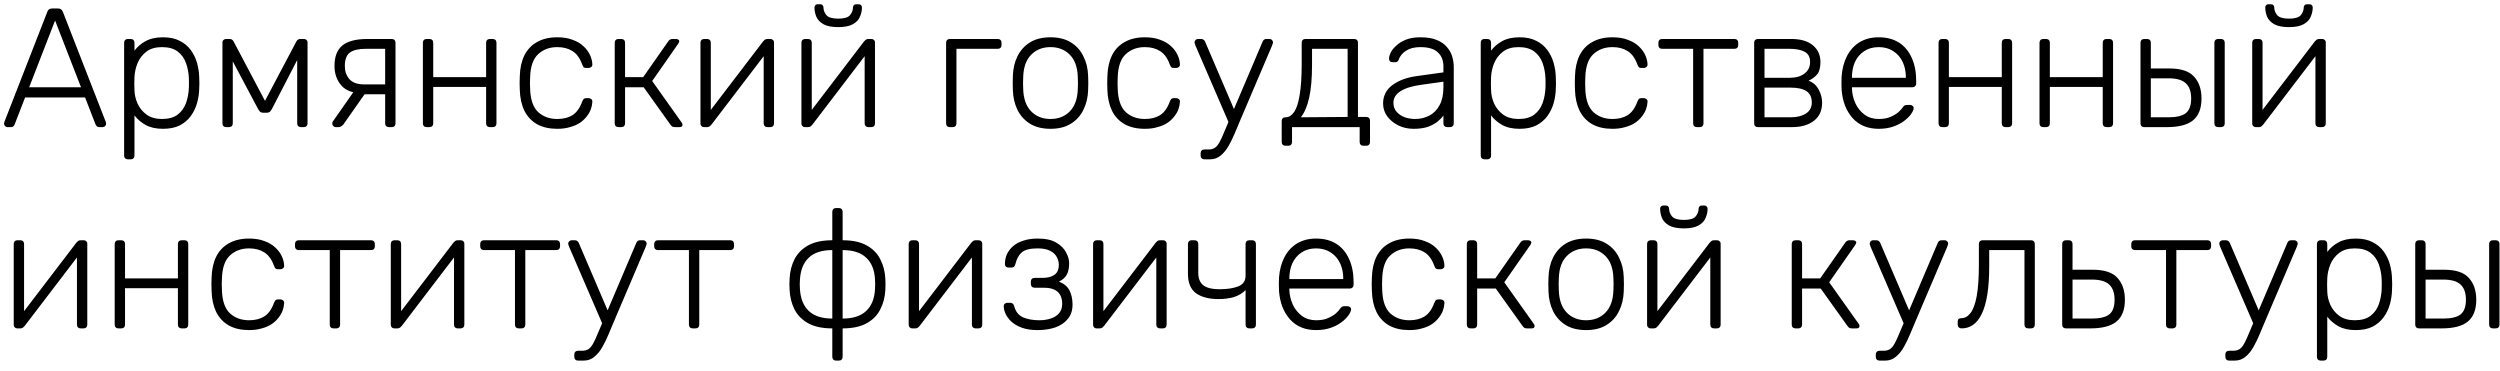 <?xml version="1.0" encoding="UTF-8"?> <svg xmlns="http://www.w3.org/2000/svg" width="236" height="35" viewBox="0 0 236 35" fill="none"> <path d="M0.704 12C0.619 12 0.544 11.968 0.48 11.904C0.416 11.84 0.384 11.765 0.384 11.68C0.384 11.627 0.395 11.568 0.416 11.504L4.464 1.12C4.507 1.013 4.56 0.933 4.624 0.88C4.699 0.827 4.8 0.8 4.928 0.8H5.472C5.6 0.8 5.696 0.827 5.76 0.88C5.835 0.933 5.893 1.013 5.936 1.12L9.984 11.504C10.005 11.568 10.016 11.627 10.016 11.68C10.016 11.765 9.984 11.84 9.92 11.904C9.856 11.968 9.781 12 9.696 12H9.376C9.269 12 9.189 11.973 9.136 11.92C9.083 11.856 9.045 11.803 9.024 11.76L8.032 9.2H2.368L1.376 11.76C1.365 11.803 1.328 11.856 1.264 11.92C1.211 11.973 1.131 12 1.024 12H0.704ZM2.752 8.24H7.648L5.2 1.936L2.752 8.24ZM12.07 15.04C11.964 15.04 11.878 15.008 11.814 14.944C11.75 14.88 11.718 14.795 11.718 14.688V4.032C11.718 3.925 11.75 3.84 11.814 3.776C11.878 3.712 11.964 3.68 12.07 3.68H12.342C12.449 3.68 12.534 3.712 12.598 3.776C12.662 3.84 12.694 3.925 12.694 4.032V4.784C12.961 4.421 13.308 4.123 13.734 3.888C14.172 3.643 14.721 3.52 15.382 3.52C16.012 3.52 16.54 3.632 16.966 3.856C17.393 4.069 17.74 4.357 18.006 4.72C18.273 5.083 18.47 5.488 18.598 5.936C18.726 6.384 18.796 6.843 18.806 7.312C18.817 7.472 18.822 7.648 18.822 7.84C18.822 8.032 18.817 8.208 18.806 8.368C18.796 8.837 18.726 9.296 18.598 9.744C18.47 10.192 18.273 10.597 18.006 10.96C17.74 11.323 17.393 11.616 16.966 11.84C16.54 12.053 16.012 12.16 15.382 12.16C14.721 12.16 14.172 12.037 13.734 11.792C13.308 11.547 12.961 11.248 12.694 10.896V14.688C12.694 14.795 12.662 14.88 12.598 14.944C12.534 15.008 12.449 15.04 12.342 15.04H12.07ZM15.286 11.232C15.916 11.232 16.412 11.093 16.774 10.816C17.137 10.539 17.398 10.176 17.558 9.728C17.718 9.28 17.809 8.8 17.83 8.288C17.841 7.989 17.841 7.691 17.83 7.392C17.809 6.88 17.718 6.4 17.558 5.952C17.398 5.504 17.137 5.141 16.774 4.864C16.412 4.587 15.916 4.448 15.286 4.448C14.678 4.448 14.188 4.592 13.814 4.88C13.441 5.168 13.164 5.531 12.982 5.968C12.812 6.395 12.716 6.827 12.694 7.264C12.684 7.424 12.678 7.632 12.678 7.888C12.678 8.144 12.684 8.352 12.694 8.512C12.705 8.939 12.801 9.36 12.982 9.776C13.174 10.192 13.457 10.539 13.83 10.816C14.214 11.093 14.7 11.232 15.286 11.232ZM21.351 12C21.244 12 21.159 11.968 21.095 11.904C21.031 11.84 20.999 11.755 20.999 11.648V3.984C20.999 3.899 21.031 3.829 21.095 3.776C21.17 3.712 21.244 3.68 21.319 3.68H21.687C21.847 3.68 21.97 3.76 22.055 3.92L25.015 9.52L27.975 3.92C28.061 3.76 28.183 3.68 28.343 3.68H28.711C28.797 3.68 28.871 3.712 28.935 3.776C28.999 3.829 29.031 3.899 29.031 3.984V11.648C29.031 11.755 28.999 11.84 28.935 11.904C28.871 11.968 28.786 12 28.679 12H28.407C28.3 12 28.215 11.968 28.151 11.904C28.087 11.84 28.055 11.755 28.055 11.648V4.768H28.519L25.719 10.192C25.666 10.299 25.602 10.4 25.527 10.496C25.453 10.592 25.335 10.64 25.175 10.64H24.855C24.695 10.64 24.578 10.592 24.503 10.496C24.428 10.4 24.364 10.299 24.311 10.192L21.591 5.072H21.975V11.648C21.975 11.755 21.943 11.84 21.879 11.904C21.815 11.968 21.73 12 21.623 12H21.351ZM36.712 12C36.605 12 36.52 11.968 36.456 11.904C36.392 11.84 36.36 11.755 36.36 11.648V8.896H34.312V8.816C33.363 8.816 32.669 8.571 32.232 8.08C31.795 7.579 31.576 6.96 31.576 6.224C31.576 5.339 31.827 4.693 32.328 4.288C32.83 3.883 33.614 3.68 34.68 3.68H36.984C37.091 3.68 37.176 3.712 37.24 3.776C37.304 3.84 37.336 3.925 37.336 4.032V11.648C37.336 11.755 37.304 11.84 37.24 11.904C37.176 11.968 37.091 12 36.984 12H36.712ZM31.688 12C31.603 12 31.528 11.968 31.464 11.904C31.4 11.84 31.368 11.765 31.368 11.68C31.368 11.637 31.373 11.589 31.384 11.536C31.405 11.483 31.443 11.424 31.496 11.36L33.464 8.544H34.664L32.408 11.76C32.365 11.813 32.301 11.867 32.216 11.92C32.142 11.973 32.062 12 31.976 12H31.688ZM34.376 7.968H36.36V4.608H34.536C33.853 4.608 33.352 4.725 33.032 4.96C32.712 5.195 32.552 5.616 32.552 6.224C32.552 6.725 32.696 7.141 32.984 7.472C33.283 7.803 33.747 7.968 34.376 7.968ZM40.273 12C40.166 12 40.081 11.968 40.017 11.904C39.953 11.84 39.921 11.755 39.921 11.648V4.032C39.921 3.925 39.953 3.84 40.017 3.776C40.081 3.712 40.166 3.68 40.273 3.68H40.545C40.652 3.68 40.737 3.712 40.801 3.776C40.865 3.84 40.897 3.925 40.897 4.032V7.28H45.889V4.032C45.889 3.925 45.921 3.84 45.985 3.776C46.049 3.712 46.134 3.68 46.241 3.68H46.513C46.62 3.68 46.705 3.712 46.769 3.776C46.833 3.84 46.865 3.925 46.865 4.032V11.648C46.865 11.755 46.833 11.84 46.769 11.904C46.705 11.968 46.62 12 46.513 12H46.241C46.134 12 46.049 11.968 45.985 11.904C45.921 11.84 45.889 11.755 45.889 11.648V8.208H40.897V11.648C40.897 11.755 40.865 11.84 40.801 11.904C40.737 11.968 40.652 12 40.545 12H40.273ZM52.604 12.16C51.858 12.16 51.223 12.016 50.7 11.728C50.178 11.429 49.778 11.003 49.5 10.448C49.234 9.893 49.09 9.237 49.068 8.48C49.058 8.32 49.052 8.107 49.052 7.84C49.052 7.573 49.058 7.36 49.068 7.2C49.09 6.432 49.234 5.776 49.5 5.232C49.778 4.677 50.178 4.256 50.7 3.968C51.223 3.669 51.858 3.52 52.604 3.52C53.17 3.52 53.655 3.6 54.06 3.76C54.476 3.909 54.818 4.112 55.084 4.368C55.351 4.613 55.554 4.885 55.692 5.184C55.831 5.483 55.906 5.776 55.916 6.064C55.927 6.171 55.895 6.256 55.82 6.32C55.746 6.384 55.66 6.416 55.564 6.416H55.34C55.234 6.416 55.154 6.395 55.1 6.352C55.058 6.299 55.01 6.208 54.956 6.08C54.732 5.472 54.423 5.051 54.028 4.816C53.644 4.571 53.17 4.448 52.604 4.448C51.879 4.448 51.276 4.672 50.796 5.12C50.327 5.557 50.076 6.277 50.044 7.28C50.023 7.653 50.023 8.027 50.044 8.4C50.076 9.403 50.327 10.128 50.796 10.576C51.276 11.013 51.879 11.232 52.604 11.232C53.17 11.232 53.644 11.115 54.028 10.88C54.423 10.635 54.732 10.208 54.956 9.6C55.01 9.472 55.058 9.387 55.1 9.344C55.154 9.291 55.234 9.264 55.34 9.264H55.564C55.66 9.264 55.746 9.296 55.82 9.36C55.895 9.424 55.927 9.509 55.916 9.616C55.906 9.851 55.858 10.085 55.772 10.32C55.687 10.555 55.554 10.784 55.372 11.008C55.202 11.232 54.988 11.429 54.732 11.6C54.476 11.771 54.167 11.904 53.804 12C53.452 12.107 53.052 12.16 52.604 12.16ZM58.382 12C58.276 12 58.19 11.968 58.126 11.904C58.062 11.84 58.03 11.755 58.03 11.648V4.032C58.03 3.925 58.062 3.84 58.126 3.776C58.19 3.712 58.276 3.68 58.382 3.68H58.654C58.761 3.68 58.846 3.712 58.91 3.776C58.974 3.84 59.006 3.925 59.006 4.032V7.28H60.718L63.07 3.92C63.124 3.835 63.182 3.776 63.246 3.744C63.31 3.701 63.39 3.68 63.486 3.68H63.806C63.902 3.68 63.977 3.701 64.03 3.744C64.094 3.776 64.126 3.829 64.126 3.904C64.126 3.925 64.116 3.952 64.094 3.984C64.084 4.016 64.068 4.053 64.046 4.096L61.566 7.648L64.35 11.568C64.404 11.632 64.43 11.701 64.43 11.776C64.43 11.851 64.404 11.909 64.35 11.952C64.297 11.984 64.222 12 64.126 12H63.71C63.614 12 63.534 11.984 63.47 11.952C63.406 11.909 63.348 11.851 63.294 11.776L60.766 8.24H59.006V11.648C59.006 11.755 58.974 11.84 58.91 11.904C58.846 11.968 58.761 12 58.654 12H58.382ZM66.444 12C66.359 12 66.284 11.968 66.22 11.904C66.156 11.84 66.124 11.765 66.124 11.68V4.032C66.124 3.925 66.156 3.84 66.22 3.776C66.284 3.712 66.37 3.68 66.476 3.68H66.748C66.855 3.68 66.94 3.712 67.004 3.776C67.068 3.84 67.1 3.925 67.1 4.032V11.216L66.812 10.752L72.028 3.92C72.082 3.856 72.135 3.803 72.188 3.76C72.252 3.707 72.338 3.68 72.444 3.68H72.748C72.834 3.68 72.908 3.712 72.972 3.776C73.036 3.829 73.068 3.899 73.068 3.984V11.648C73.068 11.755 73.036 11.84 72.972 11.904C72.908 11.968 72.823 12 72.716 12H72.444C72.338 12 72.252 11.968 72.188 11.904C72.124 11.84 72.092 11.755 72.092 11.648V4.944L72.428 4.864L67.164 11.76C67.121 11.813 67.068 11.867 67.004 11.92C66.94 11.973 66.855 12 66.748 12H66.444ZM75.975 12C75.89 12 75.815 11.968 75.751 11.904C75.687 11.84 75.655 11.765 75.655 11.68V4.032C75.655 3.925 75.687 3.84 75.751 3.776C75.815 3.712 75.901 3.68 76.007 3.68H76.279C76.386 3.68 76.471 3.712 76.535 3.776C76.599 3.84 76.631 3.925 76.631 4.032V11.216L76.343 10.752L81.559 3.92C81.613 3.856 81.666 3.803 81.719 3.76C81.783 3.707 81.869 3.68 81.975 3.68H82.279C82.365 3.68 82.439 3.712 82.503 3.776C82.567 3.829 82.599 3.899 82.599 3.984V11.648C82.599 11.755 82.567 11.84 82.503 11.904C82.439 11.968 82.354 12 82.247 12H81.975C81.869 12 81.783 11.968 81.719 11.904C81.655 11.84 81.623 11.755 81.623 11.648V4.944L81.959 4.864L76.695 11.76C76.653 11.813 76.599 11.867 76.535 11.92C76.471 11.973 76.386 12 76.279 12H75.975ZM79.127 2.56C78.53 2.56 78.066 2.469 77.735 2.288C77.415 2.107 77.191 1.872 77.063 1.584C76.946 1.296 76.887 1.003 76.887 0.704C76.887 0.619 76.914 0.549 76.967 0.496C77.021 0.432 77.095 0.4 77.191 0.4H77.431C77.527 0.4 77.602 0.432 77.655 0.496C77.709 0.549 77.735 0.619 77.735 0.704C77.735 0.96 77.826 1.2 78.007 1.424C78.199 1.648 78.573 1.76 79.127 1.76C79.693 1.76 80.066 1.648 80.247 1.424C80.429 1.2 80.519 0.96 80.519 0.704C80.519 0.619 80.546 0.549 80.599 0.496C80.653 0.432 80.727 0.4 80.823 0.4H81.063C81.159 0.4 81.234 0.432 81.287 0.496C81.341 0.549 81.367 0.619 81.367 0.704C81.367 1.003 81.303 1.296 81.175 1.584C81.058 1.872 80.834 2.107 80.503 2.288C80.183 2.469 79.725 2.56 79.127 2.56ZM89.664 12C89.557 12 89.472 11.968 89.408 11.904C89.344 11.84 89.312 11.755 89.312 11.648V4.032C89.312 3.925 89.344 3.84 89.408 3.776C89.472 3.712 89.557 3.68 89.664 3.68H94.192C94.298 3.68 94.384 3.712 94.448 3.776C94.512 3.84 94.544 3.925 94.544 4.032V4.256C94.544 4.363 94.512 4.448 94.448 4.512C94.384 4.576 94.298 4.608 94.192 4.608H90.288V11.648C90.288 11.755 90.256 11.84 90.192 11.904C90.128 11.968 90.042 12 89.936 12H89.664ZM99.167 12.16C98.399 12.16 97.754 12 97.231 11.68C96.719 11.36 96.325 10.923 96.047 10.368C95.781 9.813 95.636 9.195 95.615 8.512C95.605 8.352 95.599 8.128 95.599 7.84C95.599 7.552 95.605 7.328 95.615 7.168C95.636 6.475 95.781 5.856 96.047 5.312C96.325 4.757 96.719 4.32 97.231 4C97.754 3.68 98.399 3.52 99.167 3.52C99.935 3.52 100.575 3.68 101.087 4C101.61 4.32 102.004 4.757 102.271 5.312C102.548 5.856 102.698 6.475 102.719 7.168C102.73 7.328 102.735 7.552 102.735 7.84C102.735 8.128 102.73 8.352 102.719 8.512C102.698 9.195 102.548 9.813 102.271 10.368C102.004 10.923 101.61 11.36 101.087 11.68C100.575 12 99.935 12.16 99.167 12.16ZM99.167 11.232C99.914 11.232 100.522 10.992 100.991 10.512C101.46 10.032 101.711 9.339 101.743 8.432C101.754 8.272 101.759 8.075 101.759 7.84C101.759 7.605 101.754 7.408 101.743 7.248C101.711 6.331 101.46 5.637 100.991 5.168C100.522 4.688 99.914 4.448 99.167 4.448C98.421 4.448 97.812 4.688 97.343 5.168C96.874 5.637 96.623 6.331 96.591 7.248C96.581 7.408 96.575 7.605 96.575 7.84C96.575 8.075 96.581 8.272 96.591 8.432C96.623 9.339 96.874 10.032 97.343 10.512C97.812 10.992 98.421 11.232 99.167 11.232ZM108.073 12.16C107.326 12.16 106.692 12.016 106.169 11.728C105.646 11.429 105.246 11.003 104.969 10.448C104.702 9.893 104.558 9.237 104.537 8.48C104.526 8.32 104.521 8.107 104.521 7.84C104.521 7.573 104.526 7.36 104.537 7.2C104.558 6.432 104.702 5.776 104.969 5.232C105.246 4.677 105.646 4.256 106.169 3.968C106.692 3.669 107.326 3.52 108.073 3.52C108.638 3.52 109.124 3.6 109.529 3.76C109.945 3.909 110.286 4.112 110.553 4.368C110.82 4.613 111.022 4.885 111.161 5.184C111.3 5.483 111.374 5.776 111.385 6.064C111.396 6.171 111.364 6.256 111.289 6.32C111.214 6.384 111.129 6.416 111.033 6.416H110.809C110.702 6.416 110.622 6.395 110.569 6.352C110.526 6.299 110.478 6.208 110.425 6.08C110.201 5.472 109.892 5.051 109.497 4.816C109.113 4.571 108.638 4.448 108.073 4.448C107.348 4.448 106.745 4.672 106.265 5.12C105.796 5.557 105.545 6.277 105.513 7.28C105.492 7.653 105.492 8.027 105.513 8.4C105.545 9.403 105.796 10.128 106.265 10.576C106.745 11.013 107.348 11.232 108.073 11.232C108.638 11.232 109.113 11.115 109.497 10.88C109.892 10.635 110.201 10.208 110.425 9.6C110.478 9.472 110.526 9.387 110.569 9.344C110.622 9.291 110.702 9.264 110.809 9.264H111.033C111.129 9.264 111.214 9.296 111.289 9.36C111.364 9.424 111.396 9.509 111.385 9.616C111.374 9.851 111.326 10.085 111.241 10.32C111.156 10.555 111.022 10.784 110.841 11.008C110.67 11.232 110.457 11.429 110.201 11.6C109.945 11.771 109.636 11.904 109.273 12C108.921 12.107 108.521 12.16 108.073 12.16ZM113.691 15.04C113.584 15.04 113.499 15.008 113.435 14.944C113.371 14.88 113.339 14.795 113.339 14.688V14.464C113.339 14.357 113.371 14.272 113.435 14.208C113.499 14.144 113.584 14.112 113.691 14.112H114.059C114.315 14.112 114.523 14.059 114.683 13.952C114.843 13.845 114.992 13.664 115.131 13.408C115.27 13.152 115.43 12.8 115.611 12.352L119.195 3.92C119.227 3.845 119.27 3.787 119.323 3.744C119.376 3.701 119.456 3.68 119.563 3.68H119.851C119.936 3.68 120.011 3.712 120.075 3.776C120.139 3.84 120.171 3.915 120.171 4C120.171 4.043 120.16 4.085 120.139 4.128C120.128 4.171 120.107 4.235 120.075 4.32L117.035 11.456C116.896 11.787 116.742 12.155 116.571 12.56C116.4 12.976 116.208 13.371 115.995 13.744C115.782 14.128 115.531 14.437 115.243 14.672C114.955 14.917 114.619 15.04 114.235 15.04H113.691ZM116.059 11.728L112.859 4.32C112.795 4.16 112.763 4.053 112.763 4C112.763 3.915 112.795 3.84 112.859 3.776C112.923 3.712 112.998 3.68 113.083 3.68H113.387C113.494 3.68 113.574 3.707 113.627 3.76C113.68 3.803 113.723 3.856 113.755 3.92L116.571 10.496L116.059 11.728ZM121.344 13.76C121.237 13.76 121.152 13.728 121.088 13.664C121.024 13.6 120.992 13.515 120.992 13.408V11.424C120.992 11.317 121.024 11.232 121.088 11.168C121.152 11.104 121.237 11.072 121.344 11.072H121.392C121.691 11.061 121.952 10.891 122.176 10.56C122.4 10.229 122.571 9.696 122.688 8.96C122.816 8.213 122.88 7.227 122.88 6V4.032C122.88 3.925 122.912 3.84 122.976 3.776C123.04 3.712 123.125 3.68 123.232 3.68H127.84C127.947 3.68 128.032 3.712 128.096 3.776C128.16 3.84 128.192 3.925 128.192 4.032V11.04H128.976C129.083 11.04 129.168 11.072 129.232 11.136C129.296 11.2 129.328 11.285 129.328 11.392V13.408C129.328 13.515 129.296 13.6 129.232 13.664C129.168 13.728 129.083 13.76 128.976 13.76H128.704C128.597 13.76 128.512 13.728 128.448 13.664C128.384 13.6 128.352 13.515 128.352 13.408V12H121.968V13.408C121.968 13.515 121.936 13.6 121.872 13.664C121.808 13.728 121.723 13.76 121.616 13.76H121.344ZM122.8 11.072L127.216 11.04V4.608H123.856V6.112C123.856 7.392 123.765 8.432 123.584 9.232C123.403 10.032 123.141 10.645 122.8 11.072ZM133.427 12.16C132.915 12.16 132.44 12.053 132.003 11.84C131.576 11.627 131.229 11.344 130.963 10.992C130.696 10.629 130.563 10.224 130.563 9.776C130.563 9.051 130.856 8.469 131.443 8.032C132.029 7.595 132.792 7.312 133.731 7.184L136.259 6.832V6.272C136.259 5.707 136.083 5.264 135.731 4.944C135.389 4.613 134.84 4.448 134.083 4.448C133.528 4.448 133.08 4.56 132.739 4.784C132.397 4.997 132.163 5.28 132.035 5.632C131.981 5.792 131.88 5.872 131.731 5.872H131.475C131.347 5.872 131.256 5.84 131.203 5.776C131.149 5.701 131.123 5.616 131.123 5.52C131.123 5.371 131.176 5.184 131.283 4.96C131.4 4.736 131.576 4.517 131.811 4.304C132.045 4.08 132.349 3.893 132.723 3.744C133.096 3.595 133.549 3.52 134.083 3.52C134.712 3.52 135.229 3.605 135.635 3.776C136.051 3.947 136.371 4.171 136.595 4.448C136.829 4.715 136.995 5.013 137.091 5.344C137.187 5.675 137.235 6 137.235 6.32V11.648C137.235 11.755 137.203 11.84 137.139 11.904C137.075 11.968 136.989 12 136.883 12H136.611C136.504 12 136.419 11.968 136.355 11.904C136.291 11.84 136.259 11.755 136.259 11.648V10.896C136.131 11.088 135.949 11.28 135.715 11.472C135.48 11.664 135.176 11.829 134.803 11.968C134.44 12.096 133.981 12.16 133.427 12.16ZM133.587 11.232C134.077 11.232 134.525 11.125 134.931 10.912C135.336 10.699 135.656 10.373 135.891 9.936C136.136 9.488 136.259 8.928 136.259 8.256V7.712L134.195 8C133.32 8.117 132.659 8.32 132.211 8.608C131.763 8.896 131.539 9.259 131.539 9.696C131.539 10.048 131.64 10.336 131.843 10.56C132.045 10.784 132.301 10.955 132.611 11.072C132.931 11.179 133.256 11.232 133.587 11.232ZM140.133 15.04C140.026 15.04 139.941 15.008 139.877 14.944C139.813 14.88 139.781 14.795 139.781 14.688V4.032C139.781 3.925 139.813 3.84 139.877 3.776C139.941 3.712 140.026 3.68 140.133 3.68H140.405C140.511 3.68 140.597 3.712 140.661 3.776C140.725 3.84 140.757 3.925 140.757 4.032V4.784C141.023 4.421 141.37 4.123 141.797 3.888C142.234 3.643 142.783 3.52 143.445 3.52C144.074 3.52 144.602 3.632 145.029 3.856C145.455 4.069 145.802 4.357 146.069 4.72C146.335 5.083 146.533 5.488 146.661 5.936C146.789 6.384 146.858 6.843 146.869 7.312C146.879 7.472 146.885 7.648 146.885 7.84C146.885 8.032 146.879 8.208 146.869 8.368C146.858 8.837 146.789 9.296 146.661 9.744C146.533 10.192 146.335 10.597 146.069 10.96C145.802 11.323 145.455 11.616 145.029 11.84C144.602 12.053 144.074 12.16 143.445 12.16C142.783 12.16 142.234 12.037 141.797 11.792C141.37 11.547 141.023 11.248 140.757 10.896V14.688C140.757 14.795 140.725 14.88 140.661 14.944C140.597 15.008 140.511 15.04 140.405 15.04H140.133ZM143.349 11.232C143.978 11.232 144.474 11.093 144.837 10.816C145.199 10.539 145.461 10.176 145.621 9.728C145.781 9.28 145.871 8.8 145.893 8.288C145.903 7.989 145.903 7.691 145.893 7.392C145.871 6.88 145.781 6.4 145.621 5.952C145.461 5.504 145.199 5.141 144.837 4.864C144.474 4.587 143.978 4.448 143.349 4.448C142.741 4.448 142.25 4.592 141.877 4.88C141.503 5.168 141.226 5.531 141.045 5.968C140.874 6.395 140.778 6.827 140.757 7.264C140.746 7.424 140.741 7.632 140.741 7.888C140.741 8.144 140.746 8.352 140.757 8.512C140.767 8.939 140.863 9.36 141.045 9.776C141.237 10.192 141.519 10.539 141.893 10.816C142.277 11.093 142.762 11.232 143.349 11.232ZM152.214 12.16C151.467 12.16 150.832 12.016 150.31 11.728C149.787 11.429 149.387 11.003 149.11 10.448C148.843 9.893 148.699 9.237 148.678 8.48C148.667 8.32 148.662 8.107 148.662 7.84C148.662 7.573 148.667 7.36 148.678 7.2C148.699 6.432 148.843 5.776 149.11 5.232C149.387 4.677 149.787 4.256 150.31 3.968C150.832 3.669 151.467 3.52 152.214 3.52C152.779 3.52 153.264 3.6 153.67 3.76C154.086 3.909 154.427 4.112 154.694 4.368C154.96 4.613 155.163 4.885 155.302 5.184C155.44 5.483 155.515 5.776 155.526 6.064C155.536 6.171 155.504 6.256 155.43 6.32C155.355 6.384 155.27 6.416 155.174 6.416H154.95C154.843 6.416 154.763 6.395 154.71 6.352C154.667 6.299 154.619 6.208 154.566 6.08C154.342 5.472 154.032 5.051 153.638 4.816C153.254 4.571 152.779 4.448 152.214 4.448C151.488 4.448 150.886 4.672 150.406 5.12C149.936 5.557 149.686 6.277 149.654 7.28C149.632 7.653 149.632 8.027 149.654 8.4C149.686 9.403 149.936 10.128 150.406 10.576C150.886 11.013 151.488 11.232 152.214 11.232C152.779 11.232 153.254 11.115 153.638 10.88C154.032 10.635 154.342 10.208 154.566 9.6C154.619 9.472 154.667 9.387 154.71 9.344C154.763 9.291 154.843 9.264 154.95 9.264H155.174C155.27 9.264 155.355 9.296 155.43 9.36C155.504 9.424 155.536 9.509 155.526 9.616C155.515 9.851 155.467 10.085 155.382 10.32C155.296 10.555 155.163 10.784 154.982 11.008C154.811 11.232 154.598 11.429 154.342 11.6C154.086 11.771 153.776 11.904 153.414 12C153.062 12.107 152.662 12.16 152.214 12.16ZM160.184 12C160.077 12 159.992 11.968 159.928 11.904C159.864 11.84 159.832 11.755 159.832 11.648V4.608H156.904C156.797 4.608 156.712 4.576 156.648 4.512C156.584 4.448 156.552 4.363 156.552 4.256V4.032C156.552 3.925 156.584 3.84 156.648 3.776C156.712 3.712 156.797 3.68 156.904 3.68H163.736C163.842 3.68 163.928 3.712 163.992 3.776C164.056 3.84 164.088 3.925 164.088 4.032V4.256C164.088 4.363 164.056 4.448 163.992 4.512C163.928 4.576 163.842 4.608 163.736 4.608H160.808V11.648C160.808 11.755 160.776 11.84 160.712 11.904C160.648 11.968 160.562 12 160.456 12H160.184ZM165.945 12C165.838 12 165.753 11.968 165.689 11.904C165.625 11.84 165.593 11.755 165.593 11.648V4.032C165.593 3.925 165.625 3.84 165.689 3.776C165.753 3.712 165.838 3.68 165.945 3.68H169.097C169.982 3.68 170.66 3.877 171.129 4.272C171.609 4.667 171.849 5.195 171.849 5.856C171.849 6.368 171.753 6.747 171.561 6.992C171.369 7.237 171.092 7.445 170.729 7.616C171.156 7.776 171.476 8.059 171.689 8.464C171.902 8.869 172.009 9.275 172.009 9.68C172.009 10.437 171.748 11.013 171.225 11.408C170.713 11.803 170.03 12 169.177 12H165.945ZM166.569 11.072H169.049C169.636 11.072 170.11 10.955 170.473 10.72C170.846 10.485 171.033 10.139 171.033 9.68C171.033 9.189 170.868 8.832 170.537 8.608C170.206 8.384 169.71 8.272 169.049 8.272H166.569V11.072ZM166.569 7.344H168.937C169.524 7.344 169.993 7.211 170.345 6.944C170.697 6.677 170.873 6.315 170.873 5.856C170.873 5.387 170.697 5.061 170.345 4.88C169.993 4.699 169.524 4.608 168.937 4.608H166.569V7.344ZM177.353 12.16C176.318 12.16 175.497 11.824 174.889 11.152C174.281 10.469 173.934 9.579 173.849 8.48C173.838 8.32 173.833 8.107 173.833 7.84C173.833 7.573 173.838 7.36 173.849 7.2C173.902 6.475 174.073 5.835 174.361 5.28C174.649 4.725 175.043 4.293 175.545 3.984C176.057 3.675 176.659 3.52 177.353 3.52C178.099 3.52 178.734 3.685 179.257 4.016C179.779 4.347 180.179 4.821 180.457 5.44C180.745 6.059 180.889 6.795 180.889 7.648V7.888C180.889 7.995 180.851 8.08 180.777 8.144C180.713 8.208 180.627 8.24 180.521 8.24H174.825C174.825 8.24 174.825 8.261 174.825 8.304C174.825 8.347 174.825 8.379 174.825 8.4C174.846 8.88 174.958 9.339 175.161 9.776C175.363 10.203 175.651 10.555 176.025 10.832C176.398 11.099 176.841 11.232 177.353 11.232C177.811 11.232 178.19 11.163 178.489 11.024C178.798 10.885 179.043 10.736 179.225 10.576C179.406 10.405 179.523 10.277 179.577 10.192C179.673 10.053 179.747 9.973 179.801 9.952C179.854 9.92 179.939 9.904 180.057 9.904H180.313C180.409 9.904 180.489 9.936 180.553 10C180.627 10.053 180.659 10.128 180.649 10.224C180.638 10.373 180.553 10.56 180.393 10.784C180.243 10.997 180.025 11.211 179.737 11.424C179.459 11.637 179.118 11.813 178.713 11.952C178.307 12.091 177.854 12.16 177.353 12.16ZM174.825 7.344H179.913V7.28C179.913 6.747 179.811 6.267 179.609 5.84C179.406 5.413 179.113 5.077 178.729 4.832C178.345 4.576 177.886 4.448 177.353 4.448C176.819 4.448 176.361 4.576 175.977 4.832C175.603 5.077 175.315 5.413 175.113 5.84C174.921 6.267 174.825 6.747 174.825 7.28V7.344ZM183.351 12C183.244 12 183.159 11.968 183.095 11.904C183.031 11.84 182.999 11.755 182.999 11.648V4.032C182.999 3.925 183.031 3.84 183.095 3.776C183.159 3.712 183.244 3.68 183.351 3.68H183.623C183.73 3.68 183.815 3.712 183.879 3.776C183.943 3.84 183.975 3.925 183.975 4.032V7.28H188.967V4.032C188.967 3.925 188.999 3.84 189.063 3.776C189.127 3.712 189.212 3.68 189.319 3.68H189.591C189.698 3.68 189.783 3.712 189.847 3.776C189.911 3.84 189.943 3.925 189.943 4.032V11.648C189.943 11.755 189.911 11.84 189.847 11.904C189.783 11.968 189.698 12 189.591 12H189.319C189.212 12 189.127 11.968 189.063 11.904C188.999 11.84 188.967 11.755 188.967 11.648V8.208H183.975V11.648C183.975 11.755 183.943 11.84 183.879 11.904C183.815 11.968 183.73 12 183.623 12H183.351ZM192.882 12C192.776 12 192.69 11.968 192.626 11.904C192.562 11.84 192.53 11.755 192.53 11.648V4.032C192.53 3.925 192.562 3.84 192.626 3.776C192.69 3.712 192.776 3.68 192.882 3.68H193.154C193.261 3.68 193.346 3.712 193.41 3.776C193.474 3.84 193.506 3.925 193.506 4.032V7.28H198.498V4.032C198.498 3.925 198.53 3.84 198.594 3.776C198.658 3.712 198.744 3.68 198.85 3.68H199.122C199.229 3.68 199.314 3.712 199.378 3.776C199.442 3.84 199.474 3.925 199.474 4.032V11.648C199.474 11.755 199.442 11.84 199.378 11.904C199.314 11.968 199.229 12 199.122 12H198.85C198.744 12 198.658 11.968 198.594 11.904C198.53 11.84 198.498 11.755 198.498 11.648V8.208H193.506V11.648C193.506 11.755 193.474 11.84 193.41 11.904C193.346 11.968 193.261 12 193.154 12H192.882ZM202.414 12C202.307 12 202.222 11.968 202.158 11.904C202.094 11.84 202.062 11.755 202.062 11.648V4.032C202.062 3.925 202.094 3.84 202.158 3.776C202.222 3.712 202.307 3.68 202.414 3.68H202.686C202.792 3.68 202.878 3.712 202.942 3.776C203.006 3.84 203.038 3.925 203.038 4.032V6.464H204.798C205.886 6.464 206.659 6.72 207.118 7.232C207.587 7.744 207.822 8.432 207.822 9.296C207.822 10.235 207.555 10.923 207.022 11.36C206.499 11.787 205.678 12 204.558 12H202.414ZM203.038 11.072H204.702C205.448 11.072 205.992 10.944 206.334 10.688C206.675 10.421 206.846 9.957 206.846 9.296C206.846 8.656 206.68 8.181 206.35 7.872C206.019 7.552 205.47 7.392 204.702 7.392H203.038V11.072ZM209.39 12C209.283 12 209.198 11.968 209.134 11.904C209.07 11.84 209.038 11.755 209.038 11.648V4.032C209.038 3.925 209.07 3.84 209.134 3.776C209.198 3.712 209.283 3.68 209.39 3.68H209.662C209.768 3.68 209.854 3.712 209.918 3.776C209.982 3.84 210.014 3.925 210.014 4.032V11.648C210.014 11.755 209.982 11.84 209.918 11.904C209.854 11.968 209.768 12 209.662 12H209.39ZM212.929 12C212.843 12 212.769 11.968 212.705 11.904C212.641 11.84 212.609 11.765 212.609 11.68V4.032C212.609 3.925 212.641 3.84 212.705 3.776C212.769 3.712 212.854 3.68 212.961 3.68H213.233C213.339 3.68 213.425 3.712 213.489 3.776C213.553 3.84 213.585 3.925 213.585 4.032V11.216L213.297 10.752L218.513 3.92C218.566 3.856 218.619 3.803 218.673 3.76C218.737 3.707 218.822 3.68 218.929 3.68H219.233C219.318 3.68 219.393 3.712 219.457 3.776C219.521 3.829 219.553 3.899 219.553 3.984V11.648C219.553 11.755 219.521 11.84 219.457 11.904C219.393 11.968 219.307 12 219.201 12H218.929C218.822 12 218.737 11.968 218.673 11.904C218.609 11.84 218.577 11.755 218.577 11.648V4.944L218.913 4.864L213.649 11.76C213.606 11.813 213.553 11.867 213.489 11.92C213.425 11.973 213.339 12 213.233 12H212.929ZM216.081 2.56C215.483 2.56 215.019 2.469 214.689 2.288C214.369 2.107 214.145 1.872 214.017 1.584C213.899 1.296 213.841 1.003 213.841 0.704C213.841 0.619 213.867 0.549 213.921 0.496C213.974 0.432 214.049 0.4 214.145 0.4H214.385C214.481 0.4 214.555 0.432 214.609 0.496C214.662 0.549 214.689 0.619 214.689 0.704C214.689 0.96 214.779 1.2 214.961 1.424C215.153 1.648 215.526 1.76 216.081 1.76C216.646 1.76 217.019 1.648 217.201 1.424C217.382 1.2 217.473 0.96 217.473 0.704C217.473 0.619 217.499 0.549 217.553 0.496C217.606 0.432 217.681 0.4 217.777 0.4H218.017C218.113 0.4 218.187 0.432 218.241 0.496C218.294 0.549 218.321 0.619 218.321 0.704C218.321 1.003 218.257 1.296 218.129 1.584C218.011 1.872 217.787 2.107 217.457 2.288C217.137 2.469 216.678 2.56 216.081 2.56ZM1.616 31C1.531 31 1.456 30.968 1.392 30.904C1.328 30.84 1.296 30.765 1.296 30.68V23.032C1.296 22.925 1.328 22.84 1.392 22.776C1.456 22.712 1.541 22.68 1.648 22.68H1.92C2.027 22.68 2.112 22.712 2.176 22.776C2.24 22.84 2.272 22.925 2.272 23.032V30.216L1.984 29.752L7.2 22.92C7.253 22.856 7.307 22.803 7.36 22.76C7.424 22.707 7.509 22.68 7.616 22.68H7.92C8.005 22.68 8.08 22.712 8.144 22.776C8.208 22.829 8.24 22.899 8.24 22.984V30.648C8.24 30.755 8.208 30.84 8.144 30.904C8.08 30.968 7.995 31 7.888 31H7.616C7.509 31 7.424 30.968 7.36 30.904C7.296 30.84 7.264 30.755 7.264 30.648V23.944L7.6 23.864L2.336 30.76C2.293 30.813 2.24 30.867 2.176 30.92C2.112 30.973 2.027 31 1.92 31H1.616ZM11.179 31C11.073 31 10.987 30.968 10.923 30.904C10.859 30.84 10.827 30.755 10.827 30.648V23.032C10.827 22.925 10.859 22.84 10.923 22.776C10.987 22.712 11.073 22.68 11.179 22.68H11.451C11.558 22.68 11.643 22.712 11.707 22.776C11.771 22.84 11.803 22.925 11.803 23.032V26.28H16.795V23.032C16.795 22.925 16.827 22.84 16.891 22.776C16.955 22.712 17.041 22.68 17.147 22.68H17.419C17.526 22.68 17.611 22.712 17.675 22.776C17.739 22.84 17.771 22.925 17.771 23.032V30.648C17.771 30.755 17.739 30.84 17.675 30.904C17.611 30.968 17.526 31 17.419 31H17.147C17.041 31 16.955 30.968 16.891 30.904C16.827 30.84 16.795 30.755 16.795 30.648V27.208H11.803V30.648C11.803 30.755 11.771 30.84 11.707 30.904C11.643 30.968 11.558 31 11.451 31H11.179ZM23.511 31.16C22.764 31.16 22.129 31.016 21.607 30.728C21.084 30.429 20.684 30.003 20.407 29.448C20.14 28.893 19.996 28.237 19.974 27.48C19.964 27.32 19.959 27.107 19.959 26.84C19.959 26.573 19.964 26.36 19.974 26.2C19.996 25.432 20.14 24.776 20.407 24.232C20.684 23.677 21.084 23.256 21.607 22.968C22.129 22.669 22.764 22.52 23.511 22.52C24.076 22.52 24.561 22.6 24.966 22.76C25.383 22.909 25.724 23.112 25.991 23.368C26.257 23.613 26.46 23.885 26.599 24.184C26.737 24.483 26.812 24.776 26.823 25.064C26.833 25.171 26.801 25.256 26.727 25.32C26.652 25.384 26.567 25.416 26.471 25.416H26.247C26.14 25.416 26.06 25.395 26.006 25.352C25.964 25.299 25.916 25.208 25.863 25.08C25.639 24.472 25.329 24.051 24.934 23.816C24.55 23.571 24.076 23.448 23.511 23.448C22.785 23.448 22.183 23.672 21.703 24.12C21.233 24.557 20.983 25.277 20.951 26.28C20.929 26.653 20.929 27.027 20.951 27.4C20.983 28.403 21.233 29.128 21.703 29.576C22.183 30.013 22.785 30.232 23.511 30.232C24.076 30.232 24.55 30.115 24.934 29.88C25.329 29.635 25.639 29.208 25.863 28.6C25.916 28.472 25.964 28.387 26.006 28.344C26.06 28.291 26.14 28.264 26.247 28.264H26.471C26.567 28.264 26.652 28.296 26.727 28.36C26.801 28.424 26.833 28.509 26.823 28.616C26.812 28.851 26.764 29.085 26.678 29.32C26.593 29.555 26.46 29.784 26.279 30.008C26.108 30.232 25.895 30.429 25.639 30.6C25.383 30.771 25.073 30.904 24.71 31C24.358 31.107 23.959 31.16 23.511 31.16ZM31.481 31C31.374 31 31.289 30.968 31.225 30.904C31.161 30.84 31.129 30.755 31.129 30.648V23.608H28.201C28.094 23.608 28.009 23.576 27.945 23.512C27.881 23.448 27.849 23.363 27.849 23.256V23.032C27.849 22.925 27.881 22.84 27.945 22.776C28.009 22.712 28.094 22.68 28.201 22.68H35.033C35.139 22.68 35.225 22.712 35.289 22.776C35.353 22.84 35.385 22.925 35.385 23.032V23.256C35.385 23.363 35.353 23.448 35.289 23.512C35.225 23.576 35.139 23.608 35.033 23.608H32.105V30.648C32.105 30.755 32.073 30.84 32.009 30.904C31.945 30.968 31.859 31 31.753 31H31.481ZM37.21 31C37.124 31 37.05 30.968 36.986 30.904C36.922 30.84 36.89 30.765 36.89 30.68V23.032C36.89 22.925 36.922 22.84 36.986 22.776C37.05 22.712 37.135 22.68 37.242 22.68H37.514C37.62 22.68 37.706 22.712 37.77 22.776C37.834 22.84 37.866 22.925 37.866 23.032V30.216L37.578 29.752L42.794 22.92C42.847 22.856 42.9 22.803 42.954 22.76C43.018 22.707 43.103 22.68 43.21 22.68H43.514C43.599 22.68 43.674 22.712 43.738 22.776C43.802 22.829 43.834 22.899 43.834 22.984V30.648C43.834 30.755 43.802 30.84 43.738 30.904C43.674 30.968 43.588 31 43.482 31H43.21C43.103 31 43.018 30.968 42.954 30.904C42.89 30.84 42.858 30.755 42.858 30.648V23.944L43.194 23.864L37.93 30.76C37.887 30.813 37.834 30.867 37.77 30.92C37.706 30.973 37.62 31 37.514 31H37.21ZM48.965 31C48.858 31 48.773 30.968 48.709 30.904C48.645 30.84 48.613 30.755 48.613 30.648V23.608H45.685C45.578 23.608 45.493 23.576 45.429 23.512C45.365 23.448 45.333 23.363 45.333 23.256V23.032C45.333 22.925 45.365 22.84 45.429 22.776C45.493 22.712 45.578 22.68 45.685 22.68H52.517C52.624 22.68 52.709 22.712 52.773 22.776C52.837 22.84 52.869 22.925 52.869 23.032V23.256C52.869 23.363 52.837 23.448 52.773 23.512C52.709 23.576 52.624 23.608 52.517 23.608H49.589V30.648C49.589 30.755 49.557 30.84 49.493 30.904C49.429 30.968 49.344 31 49.237 31H48.965ZM54.566 34.04C54.459 34.04 54.374 34.008 54.31 33.944C54.246 33.88 54.214 33.795 54.214 33.688V33.464C54.214 33.357 54.246 33.272 54.31 33.208C54.374 33.144 54.459 33.112 54.566 33.112H54.934C55.19 33.112 55.398 33.059 55.558 32.952C55.718 32.845 55.867 32.664 56.006 32.408C56.145 32.152 56.305 31.8 56.486 31.352L60.07 22.92C60.102 22.845 60.145 22.787 60.198 22.744C60.252 22.701 60.331 22.68 60.438 22.68H60.726C60.812 22.68 60.886 22.712 60.95 22.776C61.014 22.84 61.046 22.915 61.046 23C61.046 23.043 61.035 23.085 61.014 23.128C61.004 23.171 60.982 23.235 60.95 23.32L57.91 30.456C57.772 30.787 57.617 31.155 57.446 31.56C57.276 31.976 57.084 32.371 56.87 32.744C56.657 33.128 56.406 33.437 56.118 33.672C55.83 33.917 55.494 34.04 55.11 34.04H54.566ZM56.934 30.728L53.734 23.32C53.67 23.16 53.638 23.053 53.638 23C53.638 22.915 53.67 22.84 53.734 22.776C53.798 22.712 53.873 22.68 53.958 22.68H54.262C54.369 22.68 54.449 22.707 54.502 22.76C54.556 22.803 54.598 22.856 54.63 22.92L57.446 29.496L56.934 30.728ZM65.387 31C65.28 31 65.195 30.968 65.131 30.904C65.067 30.84 65.035 30.755 65.035 30.648V23.608H62.107C62 23.608 61.915 23.576 61.851 23.512C61.787 23.448 61.755 23.363 61.755 23.256V23.032C61.755 22.925 61.787 22.84 61.851 22.776C61.915 22.712 62 22.68 62.107 22.68H68.939C69.046 22.68 69.131 22.712 69.195 22.776C69.259 22.84 69.291 22.925 69.291 23.032V23.256C69.291 23.363 69.259 23.448 69.195 23.512C69.131 23.576 69.046 23.608 68.939 23.608H66.011V30.648C66.011 30.755 65.979 30.84 65.915 30.904C65.851 30.968 65.766 31 65.659 31H65.387ZM78.921 34.04C78.814 34.04 78.729 34.008 78.665 33.944C78.601 33.88 78.569 33.795 78.569 33.688V31C77.641 31 76.884 30.84 76.297 30.52C75.721 30.2 75.289 29.763 75.001 29.208C74.724 28.653 74.569 28.035 74.537 27.352C74.516 27.011 74.516 26.669 74.537 26.328C74.569 25.635 74.724 25.016 75.001 24.472C75.289 23.917 75.721 23.48 76.297 23.16C76.884 22.84 77.641 22.68 78.569 22.68V19.992C78.569 19.885 78.601 19.8 78.665 19.736C78.729 19.672 78.814 19.64 78.921 19.64H79.193C79.3 19.64 79.385 19.672 79.449 19.736C79.513 19.8 79.545 19.885 79.545 19.992V22.68C80.473 22.68 81.225 22.84 81.801 23.16C82.388 23.48 82.82 23.917 83.097 24.472C83.385 25.016 83.545 25.635 83.577 26.328C83.598 26.669 83.598 27.011 83.577 27.352C83.545 28.035 83.385 28.653 83.097 29.208C82.82 29.763 82.388 30.2 81.801 30.52C81.225 30.84 80.473 31 79.545 31V33.688C79.545 33.795 79.513 33.88 79.449 33.944C79.385 34.008 79.3 34.04 79.193 34.04H78.921ZM78.569 30.072V23.608C77.588 23.608 76.846 23.848 76.345 24.328C75.844 24.797 75.566 25.491 75.513 26.408C75.502 26.568 75.497 26.712 75.497 26.84C75.497 26.968 75.502 27.112 75.513 27.272C75.566 28.179 75.844 28.872 76.345 29.352C76.846 29.832 77.588 30.072 78.569 30.072ZM79.545 30.072C80.526 30.072 81.268 29.832 81.769 29.352C82.281 28.872 82.558 28.179 82.601 27.272C82.612 27.112 82.617 26.968 82.617 26.84C82.617 26.712 82.612 26.568 82.601 26.408C82.558 25.491 82.281 24.797 81.769 24.328C81.268 23.848 80.526 23.608 79.545 23.608V30.072ZM86.1 31C86.015 31 85.94 30.968 85.876 30.904C85.812 30.84 85.78 30.765 85.78 30.68V23.032C85.78 22.925 85.812 22.84 85.876 22.776C85.94 22.712 86.026 22.68 86.132 22.68H86.404C86.511 22.68 86.596 22.712 86.66 22.776C86.724 22.84 86.756 22.925 86.756 23.032V30.216L86.468 29.752L91.684 22.92C91.738 22.856 91.791 22.803 91.844 22.76C91.908 22.707 91.994 22.68 92.1 22.68H92.404C92.49 22.68 92.564 22.712 92.628 22.776C92.692 22.829 92.724 22.899 92.724 22.984V30.648C92.724 30.755 92.692 30.84 92.628 30.904C92.564 30.968 92.479 31 92.372 31H92.1C91.994 31 91.908 30.968 91.844 30.904C91.78 30.84 91.748 30.755 91.748 30.648V23.944L92.084 23.864L86.82 30.76C86.778 30.813 86.724 30.867 86.66 30.92C86.596 30.973 86.511 31 86.404 31H86.1ZM97.952 31.16C97.365 31.16 96.869 31.085 96.464 30.936C96.058 30.787 95.728 30.595 95.472 30.36C95.226 30.125 95.045 29.88 94.928 29.624C94.81 29.368 94.752 29.128 94.752 28.904C94.752 28.808 94.784 28.733 94.848 28.68C94.912 28.616 94.992 28.584 95.088 28.584H95.36C95.456 28.584 95.536 28.611 95.6 28.664C95.664 28.707 95.712 28.792 95.744 28.92C95.882 29.421 96.16 29.768 96.576 29.96C97.002 30.141 97.514 30.232 98.112 30.232C98.496 30.232 98.853 30.179 99.184 30.072C99.514 29.965 99.776 29.8 99.968 29.576C100.17 29.341 100.272 29.048 100.272 28.696C100.272 28.184 100.128 27.8 99.84 27.544C99.552 27.288 99.114 27.16 98.528 27.16H97.664C97.557 27.16 97.472 27.128 97.408 27.064C97.344 27 97.312 26.915 97.312 26.808V26.584C97.312 26.477 97.344 26.392 97.408 26.328C97.472 26.264 97.557 26.232 97.664 26.232H98.416C98.896 26.232 99.269 26.136 99.536 25.944C99.813 25.752 99.952 25.437 99.952 25C99.952 24.744 99.888 24.499 99.76 24.264C99.642 24.029 99.44 23.837 99.152 23.688C98.864 23.528 98.464 23.448 97.952 23.448C97.237 23.448 96.736 23.576 96.448 23.832C96.17 24.077 95.973 24.44 95.856 24.92C95.824 25.048 95.776 25.139 95.712 25.192C95.648 25.235 95.568 25.256 95.472 25.256H95.2C95.104 25.256 95.024 25.229 94.96 25.176C94.896 25.112 94.864 25.032 94.864 24.936C94.864 24.595 94.928 24.28 95.056 23.992C95.194 23.704 95.392 23.448 95.648 23.224C95.914 23 96.24 22.829 96.624 22.712C97.008 22.584 97.45 22.52 97.952 22.52C98.698 22.52 99.285 22.648 99.712 22.904C100.149 23.16 100.458 23.469 100.64 23.832C100.832 24.184 100.928 24.52 100.928 24.84C100.928 25.277 100.858 25.629 100.72 25.896C100.592 26.163 100.341 26.392 99.968 26.584C100.448 26.776 100.778 27.053 100.96 27.416C101.141 27.768 101.237 28.195 101.248 28.696C101.258 29.261 101.114 29.725 100.816 30.088C100.528 30.451 100.133 30.723 99.632 30.904C99.13 31.075 98.57 31.16 97.952 31.16ZM103.507 31C103.421 31 103.347 30.968 103.283 30.904C103.219 30.84 103.187 30.765 103.187 30.68V23.032C103.187 22.925 103.219 22.84 103.283 22.776C103.347 22.712 103.432 22.68 103.539 22.68H103.811C103.917 22.68 104.003 22.712 104.067 22.776C104.131 22.84 104.163 22.925 104.163 23.032V30.216L103.875 29.752L109.091 22.92C109.144 22.856 109.197 22.803 109.251 22.76C109.315 22.707 109.4 22.68 109.507 22.68H109.811C109.896 22.68 109.971 22.712 110.035 22.776C110.099 22.829 110.131 22.899 110.131 22.984V30.648C110.131 30.755 110.099 30.84 110.035 30.904C109.971 30.968 109.885 31 109.779 31H109.507C109.4 31 109.315 30.968 109.251 30.904C109.187 30.84 109.155 30.755 109.155 30.648V23.944L109.491 23.864L104.227 30.76C104.184 30.813 104.131 30.867 104.067 30.92C104.003 30.973 103.917 31 103.811 31H103.507ZM117.934 31C117.827 31 117.742 30.968 117.678 30.904C117.614 30.84 117.582 30.755 117.582 30.648V27.384C117.283 27.683 116.921 27.901 116.494 28.04C116.067 28.168 115.577 28.232 115.022 28.232C114.115 28.232 113.406 28.045 112.894 27.672C112.393 27.299 112.142 26.691 112.142 25.848V23.032C112.142 22.925 112.174 22.84 112.238 22.776C112.302 22.712 112.387 22.68 112.494 22.68H112.766C112.873 22.68 112.958 22.712 113.022 22.776C113.086 22.84 113.118 22.925 113.118 23.032V25.768C113.118 26.291 113.278 26.68 113.598 26.936C113.929 27.181 114.425 27.304 115.086 27.304C115.843 27.304 116.446 27.213 116.894 27.032C117.353 26.851 117.582 26.515 117.582 26.024V23.032C117.582 22.925 117.614 22.84 117.678 22.776C117.742 22.712 117.827 22.68 117.934 22.68H118.206C118.313 22.68 118.398 22.712 118.462 22.776C118.526 22.84 118.558 22.925 118.558 23.032V30.648C118.558 30.755 118.526 30.84 118.462 30.904C118.398 30.968 118.313 31 118.206 31H117.934ZM124.243 31.16C123.209 31.16 122.387 30.824 121.779 30.152C121.171 29.469 120.825 28.579 120.739 27.48C120.729 27.32 120.723 27.107 120.723 26.84C120.723 26.573 120.729 26.36 120.739 26.2C120.793 25.475 120.963 24.835 121.251 24.28C121.539 23.725 121.934 23.293 122.435 22.984C122.947 22.675 123.55 22.52 124.243 22.52C124.99 22.52 125.625 22.685 126.147 23.016C126.67 23.347 127.07 23.821 127.347 24.44C127.635 25.059 127.779 25.795 127.779 26.648V26.888C127.779 26.995 127.742 27.08 127.667 27.144C127.603 27.208 127.518 27.24 127.411 27.24H121.715C121.715 27.24 121.715 27.261 121.715 27.304C121.715 27.347 121.715 27.379 121.715 27.4C121.737 27.88 121.849 28.339 122.051 28.776C122.254 29.203 122.542 29.555 122.915 29.832C123.289 30.099 123.731 30.232 124.243 30.232C124.702 30.232 125.081 30.163 125.379 30.024C125.689 29.885 125.934 29.736 126.115 29.576C126.297 29.405 126.414 29.277 126.467 29.192C126.563 29.053 126.638 28.973 126.691 28.952C126.745 28.92 126.83 28.904 126.947 28.904H127.203C127.299 28.904 127.379 28.936 127.443 29C127.518 29.053 127.55 29.128 127.539 29.224C127.529 29.373 127.443 29.56 127.283 29.784C127.134 29.997 126.915 30.211 126.627 30.424C126.35 30.637 126.009 30.813 125.603 30.952C125.198 31.091 124.745 31.16 124.243 31.16ZM121.715 26.344H126.803V26.28C126.803 25.747 126.702 25.267 126.499 24.84C126.297 24.413 126.003 24.077 125.619 23.832C125.235 23.576 124.777 23.448 124.243 23.448C123.71 23.448 123.251 23.576 122.867 23.832C122.494 24.077 122.206 24.413 122.003 24.84C121.811 25.267 121.715 25.747 121.715 26.28V26.344ZM133.042 31.16C132.295 31.16 131.66 31.016 131.138 30.728C130.615 30.429 130.215 30.003 129.938 29.448C129.671 28.893 129.527 28.237 129.506 27.48C129.495 27.32 129.49 27.107 129.49 26.84C129.49 26.573 129.495 26.36 129.506 26.2C129.527 25.432 129.671 24.776 129.938 24.232C130.215 23.677 130.615 23.256 131.138 22.968C131.66 22.669 132.295 22.52 133.042 22.52C133.607 22.52 134.092 22.6 134.498 22.76C134.914 22.909 135.255 23.112 135.522 23.368C135.788 23.613 135.991 23.885 136.13 24.184C136.268 24.483 136.343 24.776 136.354 25.064C136.364 25.171 136.332 25.256 136.258 25.32C136.183 25.384 136.098 25.416 136.002 25.416H135.778C135.671 25.416 135.591 25.395 135.538 25.352C135.495 25.299 135.447 25.208 135.394 25.08C135.17 24.472 134.86 24.051 134.466 23.816C134.082 23.571 133.607 23.448 133.042 23.448C132.316 23.448 131.714 23.672 131.234 24.12C130.764 24.557 130.514 25.277 130.482 26.28C130.46 26.653 130.46 27.027 130.482 27.4C130.514 28.403 130.764 29.128 131.234 29.576C131.714 30.013 132.316 30.232 133.042 30.232C133.607 30.232 134.082 30.115 134.466 29.88C134.86 29.635 135.17 29.208 135.394 28.6C135.447 28.472 135.495 28.387 135.538 28.344C135.591 28.291 135.671 28.264 135.778 28.264H136.002C136.098 28.264 136.183 28.296 136.258 28.36C136.332 28.424 136.364 28.509 136.354 28.616C136.343 28.851 136.295 29.085 136.21 29.32C136.124 29.555 135.991 29.784 135.81 30.008C135.639 30.232 135.426 30.429 135.17 30.6C134.914 30.771 134.604 30.904 134.242 31C133.89 31.107 133.49 31.16 133.042 31.16ZM138.82 31C138.713 31 138.628 30.968 138.564 30.904C138.5 30.84 138.468 30.755 138.468 30.648V23.032C138.468 22.925 138.5 22.84 138.564 22.776C138.628 22.712 138.713 22.68 138.82 22.68H139.092C139.199 22.68 139.284 22.712 139.348 22.776C139.412 22.84 139.444 22.925 139.444 23.032V26.28H141.156L143.508 22.92C143.561 22.835 143.62 22.776 143.684 22.744C143.748 22.701 143.828 22.68 143.924 22.68H144.244C144.34 22.68 144.415 22.701 144.468 22.744C144.532 22.776 144.564 22.829 144.564 22.904C144.564 22.925 144.553 22.952 144.532 22.984C144.521 23.016 144.505 23.053 144.484 23.096L142.004 26.648L144.788 30.568C144.841 30.632 144.868 30.701 144.868 30.776C144.868 30.851 144.841 30.909 144.788 30.952C144.735 30.984 144.66 31 144.564 31H144.148C144.052 31 143.972 30.984 143.908 30.952C143.844 30.909 143.785 30.851 143.732 30.776L141.204 27.24H139.444V30.648C139.444 30.755 139.412 30.84 139.348 30.904C139.284 30.968 139.199 31 139.092 31H138.82ZM149.73 31.16C148.962 31.16 148.316 31 147.794 30.68C147.282 30.36 146.887 29.923 146.61 29.368C146.343 28.813 146.199 28.195 146.178 27.512C146.167 27.352 146.162 27.128 146.162 26.84C146.162 26.552 146.167 26.328 146.178 26.168C146.199 25.475 146.343 24.856 146.61 24.312C146.887 23.757 147.282 23.32 147.794 23C148.316 22.68 148.962 22.52 149.73 22.52C150.498 22.52 151.138 22.68 151.65 23C152.172 23.32 152.567 23.757 152.834 24.312C153.111 24.856 153.26 25.475 153.282 26.168C153.292 26.328 153.298 26.552 153.298 26.84C153.298 27.128 153.292 27.352 153.282 27.512C153.26 28.195 153.111 28.813 152.834 29.368C152.567 29.923 152.172 30.36 151.65 30.68C151.138 31 150.498 31.16 149.73 31.16ZM149.73 30.232C150.476 30.232 151.084 29.992 151.554 29.512C152.023 29.032 152.274 28.339 152.306 27.432C152.316 27.272 152.322 27.075 152.322 26.84C152.322 26.605 152.316 26.408 152.306 26.248C152.274 25.331 152.023 24.637 151.554 24.168C151.084 23.688 150.476 23.448 149.73 23.448C148.983 23.448 148.375 23.688 147.906 24.168C147.436 24.637 147.186 25.331 147.154 26.248C147.143 26.408 147.138 26.605 147.138 26.84C147.138 27.075 147.143 27.272 147.154 27.432C147.186 28.339 147.436 29.032 147.906 29.512C148.375 29.992 148.983 30.232 149.73 30.232ZM155.804 31C155.718 31 155.644 30.968 155.58 30.904C155.516 30.84 155.484 30.765 155.484 30.68V23.032C155.484 22.925 155.516 22.84 155.58 22.776C155.644 22.712 155.729 22.68 155.836 22.68H156.108C156.214 22.68 156.3 22.712 156.364 22.776C156.428 22.84 156.46 22.925 156.46 23.032V30.216L156.172 29.752L161.388 22.92C161.441 22.856 161.494 22.803 161.548 22.76C161.612 22.707 161.697 22.68 161.804 22.68H162.108C162.193 22.68 162.268 22.712 162.332 22.776C162.396 22.829 162.428 22.899 162.428 22.984V30.648C162.428 30.755 162.396 30.84 162.332 30.904C162.268 30.968 162.182 31 162.076 31H161.804C161.697 31 161.612 30.968 161.548 30.904C161.484 30.84 161.452 30.755 161.452 30.648V23.944L161.788 23.864L156.524 30.76C156.481 30.813 156.428 30.867 156.364 30.92C156.3 30.973 156.214 31 156.108 31H155.804ZM158.956 21.56C158.358 21.56 157.894 21.469 157.564 21.288C157.244 21.107 157.02 20.872 156.892 20.584C156.774 20.296 156.716 20.003 156.716 19.704C156.716 19.619 156.742 19.549 156.796 19.496C156.849 19.432 156.924 19.4 157.02 19.4H157.26C157.356 19.4 157.43 19.432 157.484 19.496C157.537 19.549 157.564 19.619 157.564 19.704C157.564 19.96 157.654 20.2 157.836 20.424C158.028 20.648 158.401 20.76 158.956 20.76C159.521 20.76 159.894 20.648 160.076 20.424C160.257 20.2 160.348 19.96 160.348 19.704C160.348 19.619 160.374 19.549 160.428 19.496C160.481 19.432 160.556 19.4 160.652 19.4H160.892C160.988 19.4 161.062 19.432 161.116 19.496C161.169 19.549 161.196 19.619 161.196 19.704C161.196 20.003 161.132 20.296 161.004 20.584C160.886 20.872 160.662 21.107 160.332 21.288C160.012 21.469 159.553 21.56 158.956 21.56ZM169.492 31C169.385 31 169.3 30.968 169.236 30.904C169.172 30.84 169.14 30.755 169.14 30.648V23.032C169.14 22.925 169.172 22.84 169.236 22.776C169.3 22.712 169.385 22.68 169.492 22.68H169.764C169.87 22.68 169.956 22.712 170.02 22.776C170.084 22.84 170.116 22.925 170.116 23.032V26.28H171.828L174.18 22.92C174.233 22.835 174.292 22.776 174.356 22.744C174.42 22.701 174.5 22.68 174.596 22.68H174.916C175.012 22.68 175.086 22.701 175.14 22.744C175.204 22.776 175.236 22.829 175.236 22.904C175.236 22.925 175.225 22.952 175.204 22.984C175.193 23.016 175.177 23.053 175.156 23.096L172.676 26.648L175.46 30.568C175.513 30.632 175.54 30.701 175.54 30.776C175.54 30.851 175.513 30.909 175.46 30.952C175.406 30.984 175.332 31 175.236 31H174.82C174.724 31 174.644 30.984 174.58 30.952C174.516 30.909 174.457 30.851 174.404 30.776L171.876 27.24H170.116V30.648C170.116 30.755 170.084 30.84 170.02 30.904C169.956 30.968 169.87 31 169.764 31H169.492ZM177.426 34.04C177.319 34.04 177.234 34.008 177.17 33.944C177.106 33.88 177.074 33.795 177.074 33.688V33.464C177.074 33.357 177.106 33.272 177.17 33.208C177.234 33.144 177.319 33.112 177.426 33.112H177.794C178.05 33.112 178.258 33.059 178.418 32.952C178.578 32.845 178.727 32.664 178.866 32.408C179.004 32.152 179.164 31.8 179.346 31.352L182.93 22.92C182.962 22.845 183.004 22.787 183.058 22.744C183.111 22.701 183.191 22.68 183.298 22.68H183.586C183.671 22.68 183.746 22.712 183.81 22.776C183.874 22.84 183.906 22.915 183.906 23C183.906 23.043 183.895 23.085 183.874 23.128C183.863 23.171 183.842 23.235 183.81 23.32L180.77 30.456C180.631 30.787 180.476 31.155 180.306 31.56C180.135 31.976 179.943 32.371 179.73 32.744C179.516 33.128 179.266 33.437 178.978 33.672C178.69 33.917 178.354 34.04 177.97 34.04H177.426ZM179.794 30.728L176.594 23.32C176.53 23.16 176.498 23.053 176.498 23C176.498 22.915 176.53 22.84 176.594 22.776C176.658 22.712 176.732 22.68 176.818 22.68H177.122C177.228 22.68 177.308 22.707 177.362 22.76C177.415 22.803 177.458 22.856 177.49 22.92L180.306 29.496L179.794 30.728ZM185.174 31C185.068 31 184.977 30.968 184.902 30.904C184.838 30.829 184.806 30.739 184.806 30.632V30.376C184.806 30.152 184.913 30.04 185.126 30.04C185.468 30.04 185.761 29.88 186.006 29.56C186.262 29.24 186.46 28.712 186.598 27.976C186.737 27.229 186.806 26.237 186.806 25V23.032C186.806 22.925 186.838 22.84 186.902 22.776C186.966 22.712 187.052 22.68 187.158 22.68H191.734C191.841 22.68 191.926 22.712 191.99 22.776C192.054 22.84 192.086 22.925 192.086 23.032V30.648C192.086 30.755 192.054 30.84 191.99 30.904C191.926 30.968 191.841 31 191.734 31H191.462C191.356 31 191.27 30.968 191.206 30.904C191.142 30.84 191.11 30.755 191.11 30.648V23.608H187.782V25.112C187.782 26.147 187.724 27.037 187.606 27.784C187.489 28.531 187.313 29.144 187.078 29.624C186.854 30.093 186.582 30.44 186.262 30.664C185.942 30.888 185.58 31 185.174 31ZM195.023 31C194.916 31 194.831 30.968 194.767 30.904C194.703 30.84 194.671 30.755 194.671 30.648V23.032C194.671 22.925 194.703 22.84 194.767 22.776C194.831 22.712 194.916 22.68 195.023 22.68H195.295C195.402 22.68 195.487 22.712 195.551 22.776C195.615 22.84 195.647 22.925 195.647 23.032V25.464H197.567C198.655 25.464 199.428 25.72 199.887 26.232C200.356 26.744 200.591 27.432 200.591 28.296C200.591 29.235 200.324 29.923 199.791 30.36C199.268 30.787 198.447 31 197.327 31H195.023ZM195.647 30.072H197.471C198.218 30.072 198.762 29.944 199.103 29.688C199.444 29.421 199.615 28.957 199.615 28.296C199.615 27.656 199.45 27.181 199.119 26.872C198.788 26.552 198.239 26.392 197.471 26.392H195.647V30.072ZM204.824 31C204.718 31 204.632 30.968 204.568 30.904C204.504 30.84 204.472 30.755 204.472 30.648V23.608H201.544C201.438 23.608 201.352 23.576 201.288 23.512C201.224 23.448 201.192 23.363 201.192 23.256V23.032C201.192 22.925 201.224 22.84 201.288 22.776C201.352 22.712 201.438 22.68 201.544 22.68H208.376C208.483 22.68 208.568 22.712 208.632 22.776C208.696 22.84 208.728 22.925 208.728 23.032V23.256C208.728 23.363 208.696 23.448 208.632 23.512C208.568 23.576 208.483 23.608 208.376 23.608H205.448V30.648C205.448 30.755 205.416 30.84 205.352 30.904C205.288 30.968 205.203 31 205.096 31H204.824ZM210.426 34.04C210.319 34.04 210.234 34.008 210.17 33.944C210.106 33.88 210.074 33.795 210.074 33.688V33.464C210.074 33.357 210.106 33.272 210.17 33.208C210.234 33.144 210.319 33.112 210.426 33.112H210.794C211.05 33.112 211.258 33.059 211.418 32.952C211.578 32.845 211.727 32.664 211.866 32.408C212.004 32.152 212.164 31.8 212.346 31.352L215.93 22.92C215.962 22.845 216.004 22.787 216.058 22.744C216.111 22.701 216.191 22.68 216.298 22.68H216.586C216.671 22.68 216.746 22.712 216.81 22.776C216.874 22.84 216.906 22.915 216.906 23C216.906 23.043 216.895 23.085 216.874 23.128C216.863 23.171 216.842 23.235 216.81 23.32L213.77 30.456C213.631 30.787 213.476 31.155 213.306 31.56C213.135 31.976 212.943 32.371 212.73 32.744C212.516 33.128 212.266 33.437 211.978 33.672C211.69 33.917 211.354 34.04 210.97 34.04H210.426ZM212.794 30.728L209.594 23.32C209.53 23.16 209.498 23.053 209.498 23C209.498 22.915 209.53 22.84 209.594 22.776C209.658 22.712 209.732 22.68 209.818 22.68H210.122C210.228 22.68 210.308 22.707 210.362 22.76C210.415 22.803 210.458 22.856 210.49 22.92L213.306 29.496L212.794 30.728ZM219.07 34.04C218.964 34.04 218.878 34.008 218.814 33.944C218.75 33.88 218.718 33.795 218.718 33.688V23.032C218.718 22.925 218.75 22.84 218.814 22.776C218.878 22.712 218.964 22.68 219.07 22.68H219.342C219.449 22.68 219.534 22.712 219.598 22.776C219.662 22.84 219.694 22.925 219.694 23.032V23.784C219.961 23.421 220.308 23.123 220.734 22.888C221.172 22.643 221.721 22.52 222.382 22.52C223.012 22.52 223.54 22.632 223.966 22.856C224.393 23.069 224.74 23.357 225.006 23.72C225.273 24.083 225.47 24.488 225.598 24.936C225.726 25.384 225.796 25.843 225.806 26.312C225.817 26.472 225.822 26.648 225.822 26.84C225.822 27.032 225.817 27.208 225.806 27.368C225.796 27.837 225.726 28.296 225.598 28.744C225.47 29.192 225.273 29.597 225.006 29.96C224.74 30.323 224.393 30.616 223.966 30.84C223.54 31.053 223.012 31.16 222.382 31.16C221.721 31.16 221.172 31.037 220.734 30.792C220.308 30.547 219.961 30.248 219.694 29.896V33.688C219.694 33.795 219.662 33.88 219.598 33.944C219.534 34.008 219.449 34.04 219.342 34.04H219.07ZM222.286 30.232C222.916 30.232 223.412 30.093 223.774 29.816C224.137 29.539 224.398 29.176 224.558 28.728C224.718 28.28 224.809 27.8 224.83 27.288C224.841 26.989 224.841 26.691 224.83 26.392C224.809 25.88 224.718 25.4 224.558 24.952C224.398 24.504 224.137 24.141 223.774 23.864C223.412 23.587 222.916 23.448 222.286 23.448C221.678 23.448 221.188 23.592 220.814 23.88C220.441 24.168 220.164 24.531 219.982 24.968C219.812 25.395 219.716 25.827 219.694 26.264C219.684 26.424 219.678 26.632 219.678 26.888C219.678 27.144 219.684 27.352 219.694 27.512C219.705 27.939 219.801 28.36 219.982 28.776C220.174 29.192 220.457 29.539 220.83 29.816C221.214 30.093 221.7 30.232 222.286 30.232ZM228.351 31C228.244 31 228.159 30.968 228.095 30.904C228.031 30.84 227.999 30.755 227.999 30.648V23.032C227.999 22.925 228.031 22.84 228.095 22.776C228.159 22.712 228.244 22.68 228.351 22.68H228.623C228.73 22.68 228.815 22.712 228.879 22.776C228.943 22.84 228.975 22.925 228.975 23.032V25.464H230.735C231.823 25.464 232.596 25.72 233.055 26.232C233.524 26.744 233.759 27.432 233.759 28.296C233.759 29.235 233.492 29.923 232.959 30.36C232.436 30.787 231.615 31 230.495 31H228.351ZM228.975 30.072H230.639C231.386 30.072 231.93 29.944 232.271 29.688C232.612 29.421 232.783 28.957 232.783 28.296C232.783 27.656 232.618 27.181 232.287 26.872C231.956 26.552 231.407 26.392 230.639 26.392H228.975V30.072ZM235.327 31C235.22 31 235.135 30.968 235.071 30.904C235.007 30.84 234.975 30.755 234.975 30.648V23.032C234.975 22.925 235.007 22.84 235.071 22.776C235.135 22.712 235.22 22.68 235.327 22.68H235.599C235.706 22.68 235.791 22.712 235.855 22.776C235.919 22.84 235.951 22.925 235.951 23.032V30.648C235.951 30.755 235.919 30.84 235.855 30.904C235.791 30.968 235.706 31 235.599 31H235.327Z" fill="black"></path> </svg> 